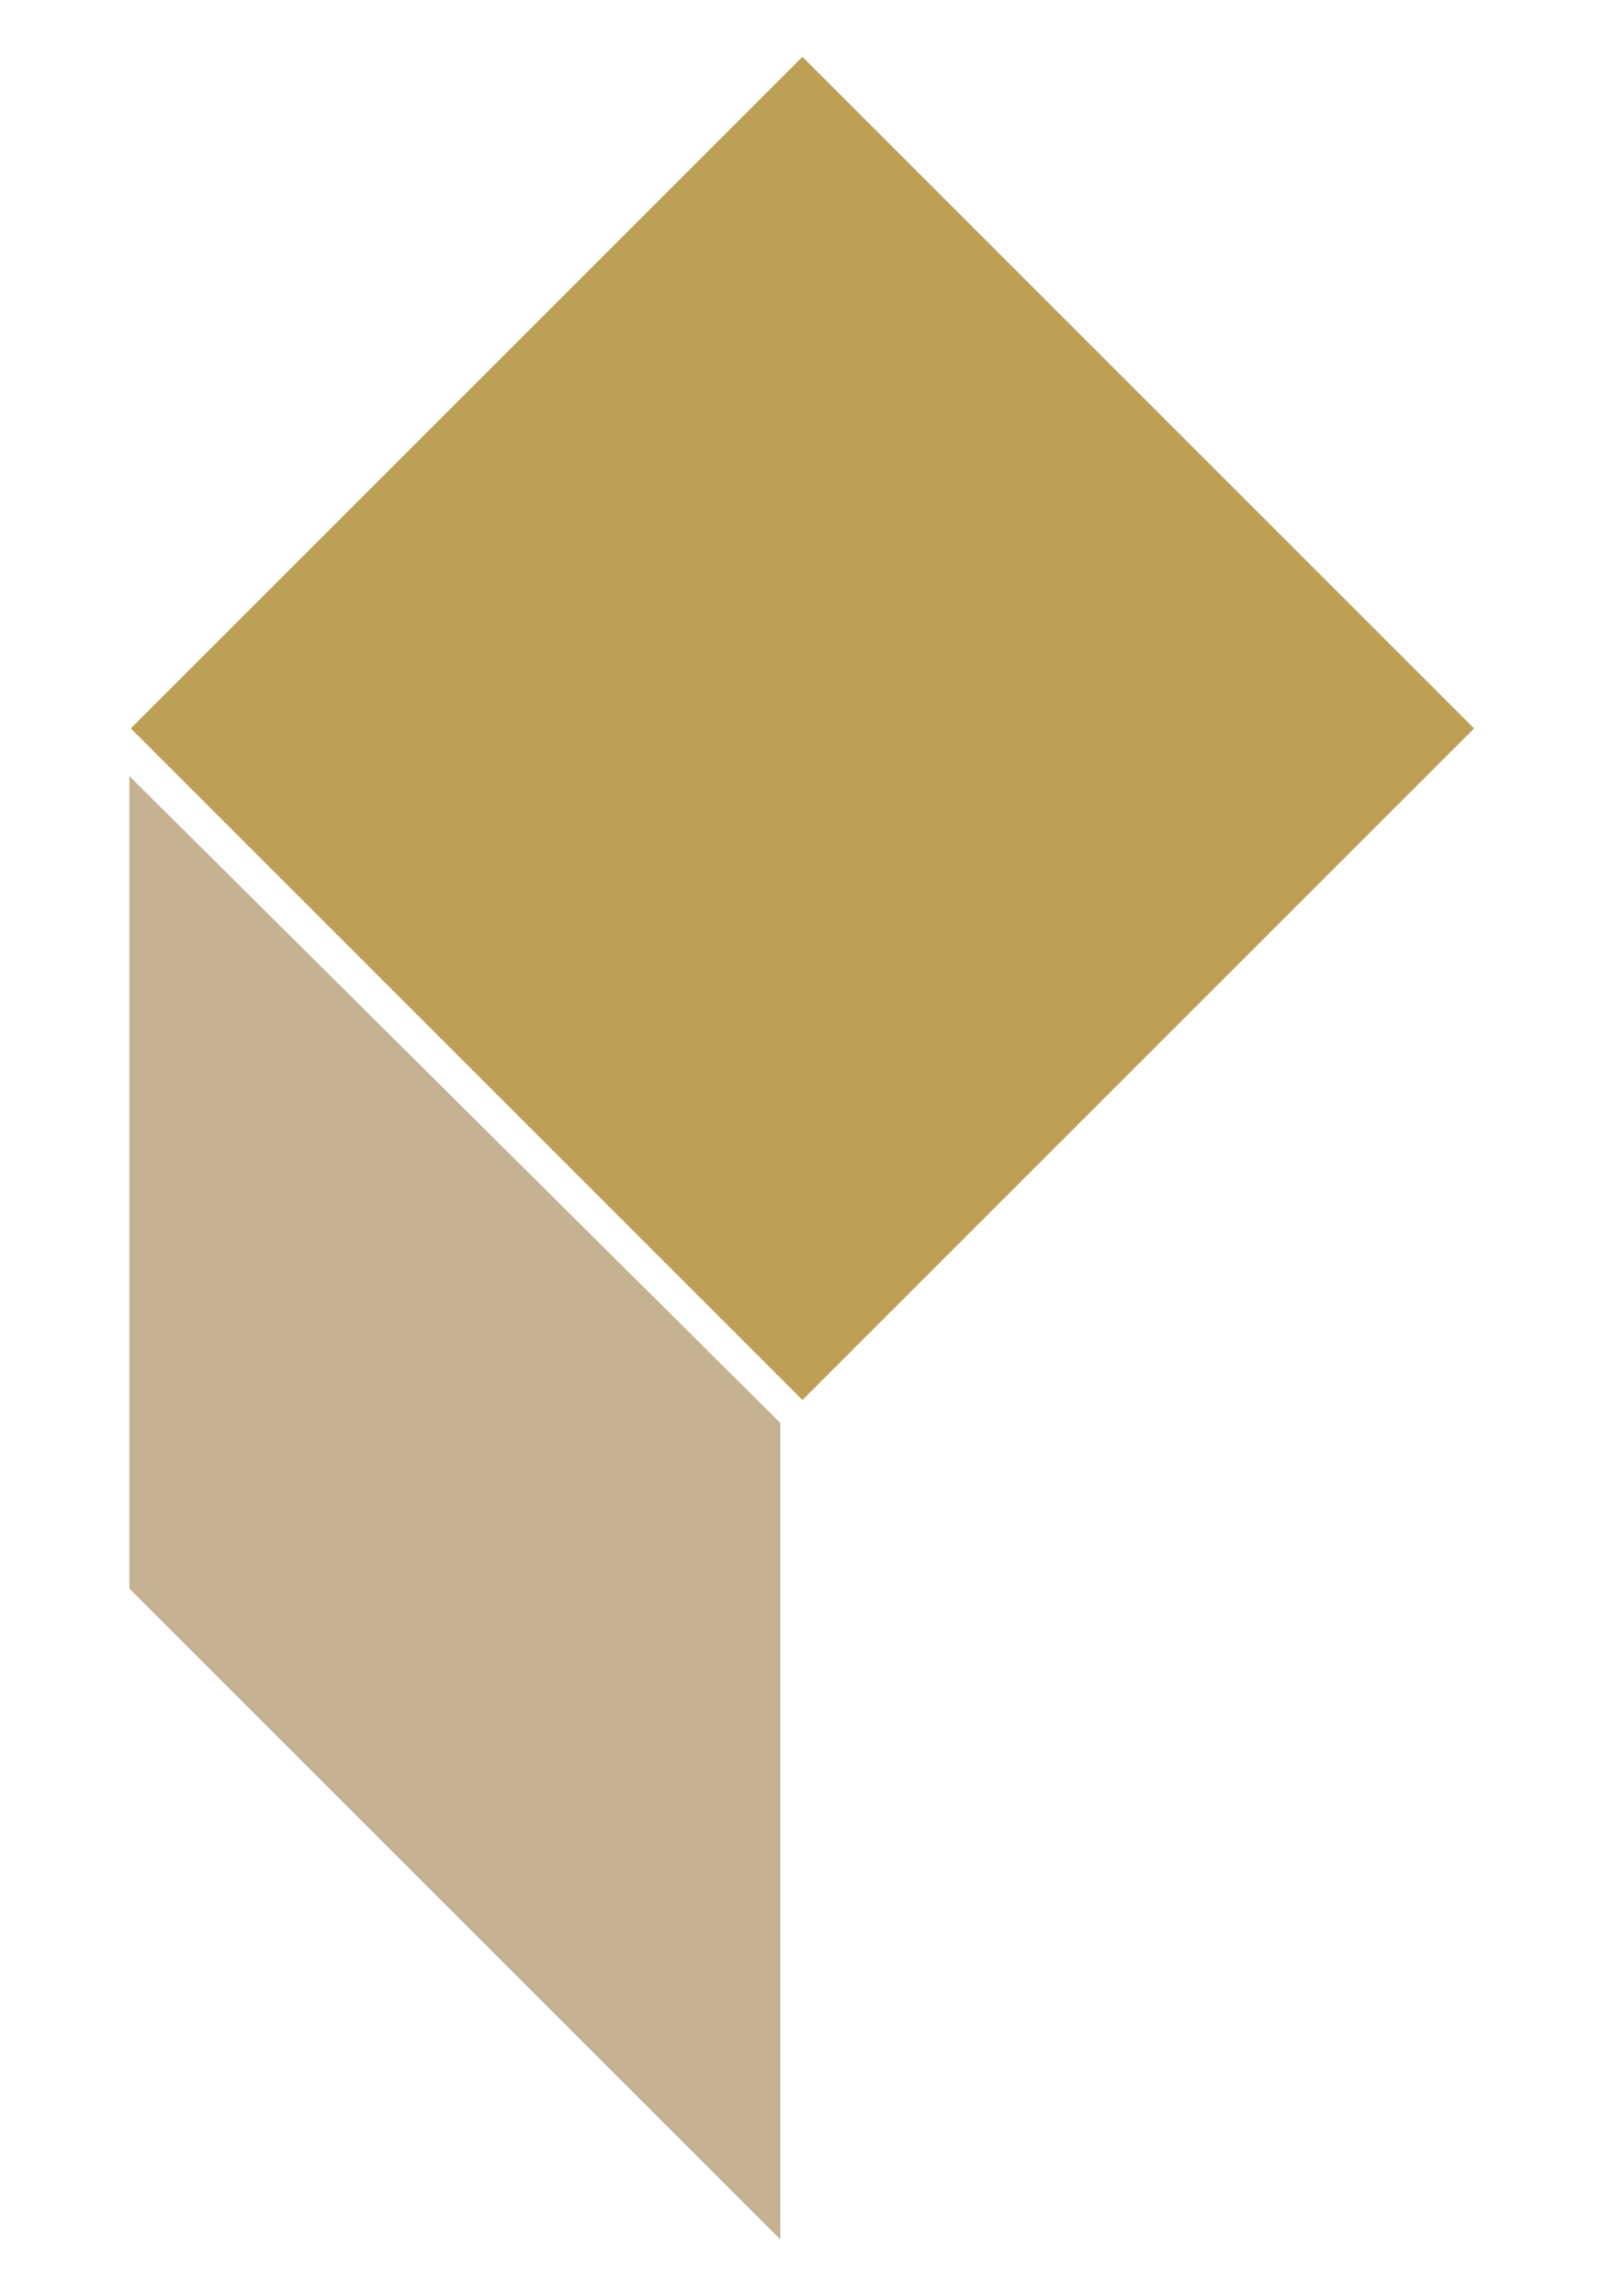 <?xml version="1.0" encoding="utf-8"?>
<!-- Generator: Adobe Illustrator 21.0.0, SVG Export Plug-In . SVG Version: 6.00 Build 0)  -->
<svg version="1.1" id="Calque_1" xmlns="http://www.w3.org/2000/svg" xmlns:xlink="http://www.w3.org/1999/xlink" x="0px" y="0px"
	 viewBox="0 0 39.9 56.8" style="enable-background:new 0 0 39.9 56.8;" xml:space="preserve">
<style type="text/css">
	.st0{fill:#C4B292;}
	.st1{fill:#BE9F56;}
</style>
<polygon class="st0" points="3.2,19.2 19.3,35.2 19.3,55.4 3.2,39.3 "/>
<rect x="8.1" y="6.2" transform="matrix(-0.707 -0.707 0.707 -0.707 21.193 44.745)" class="st1" width="23.5" height="23.5"/>
</svg>
